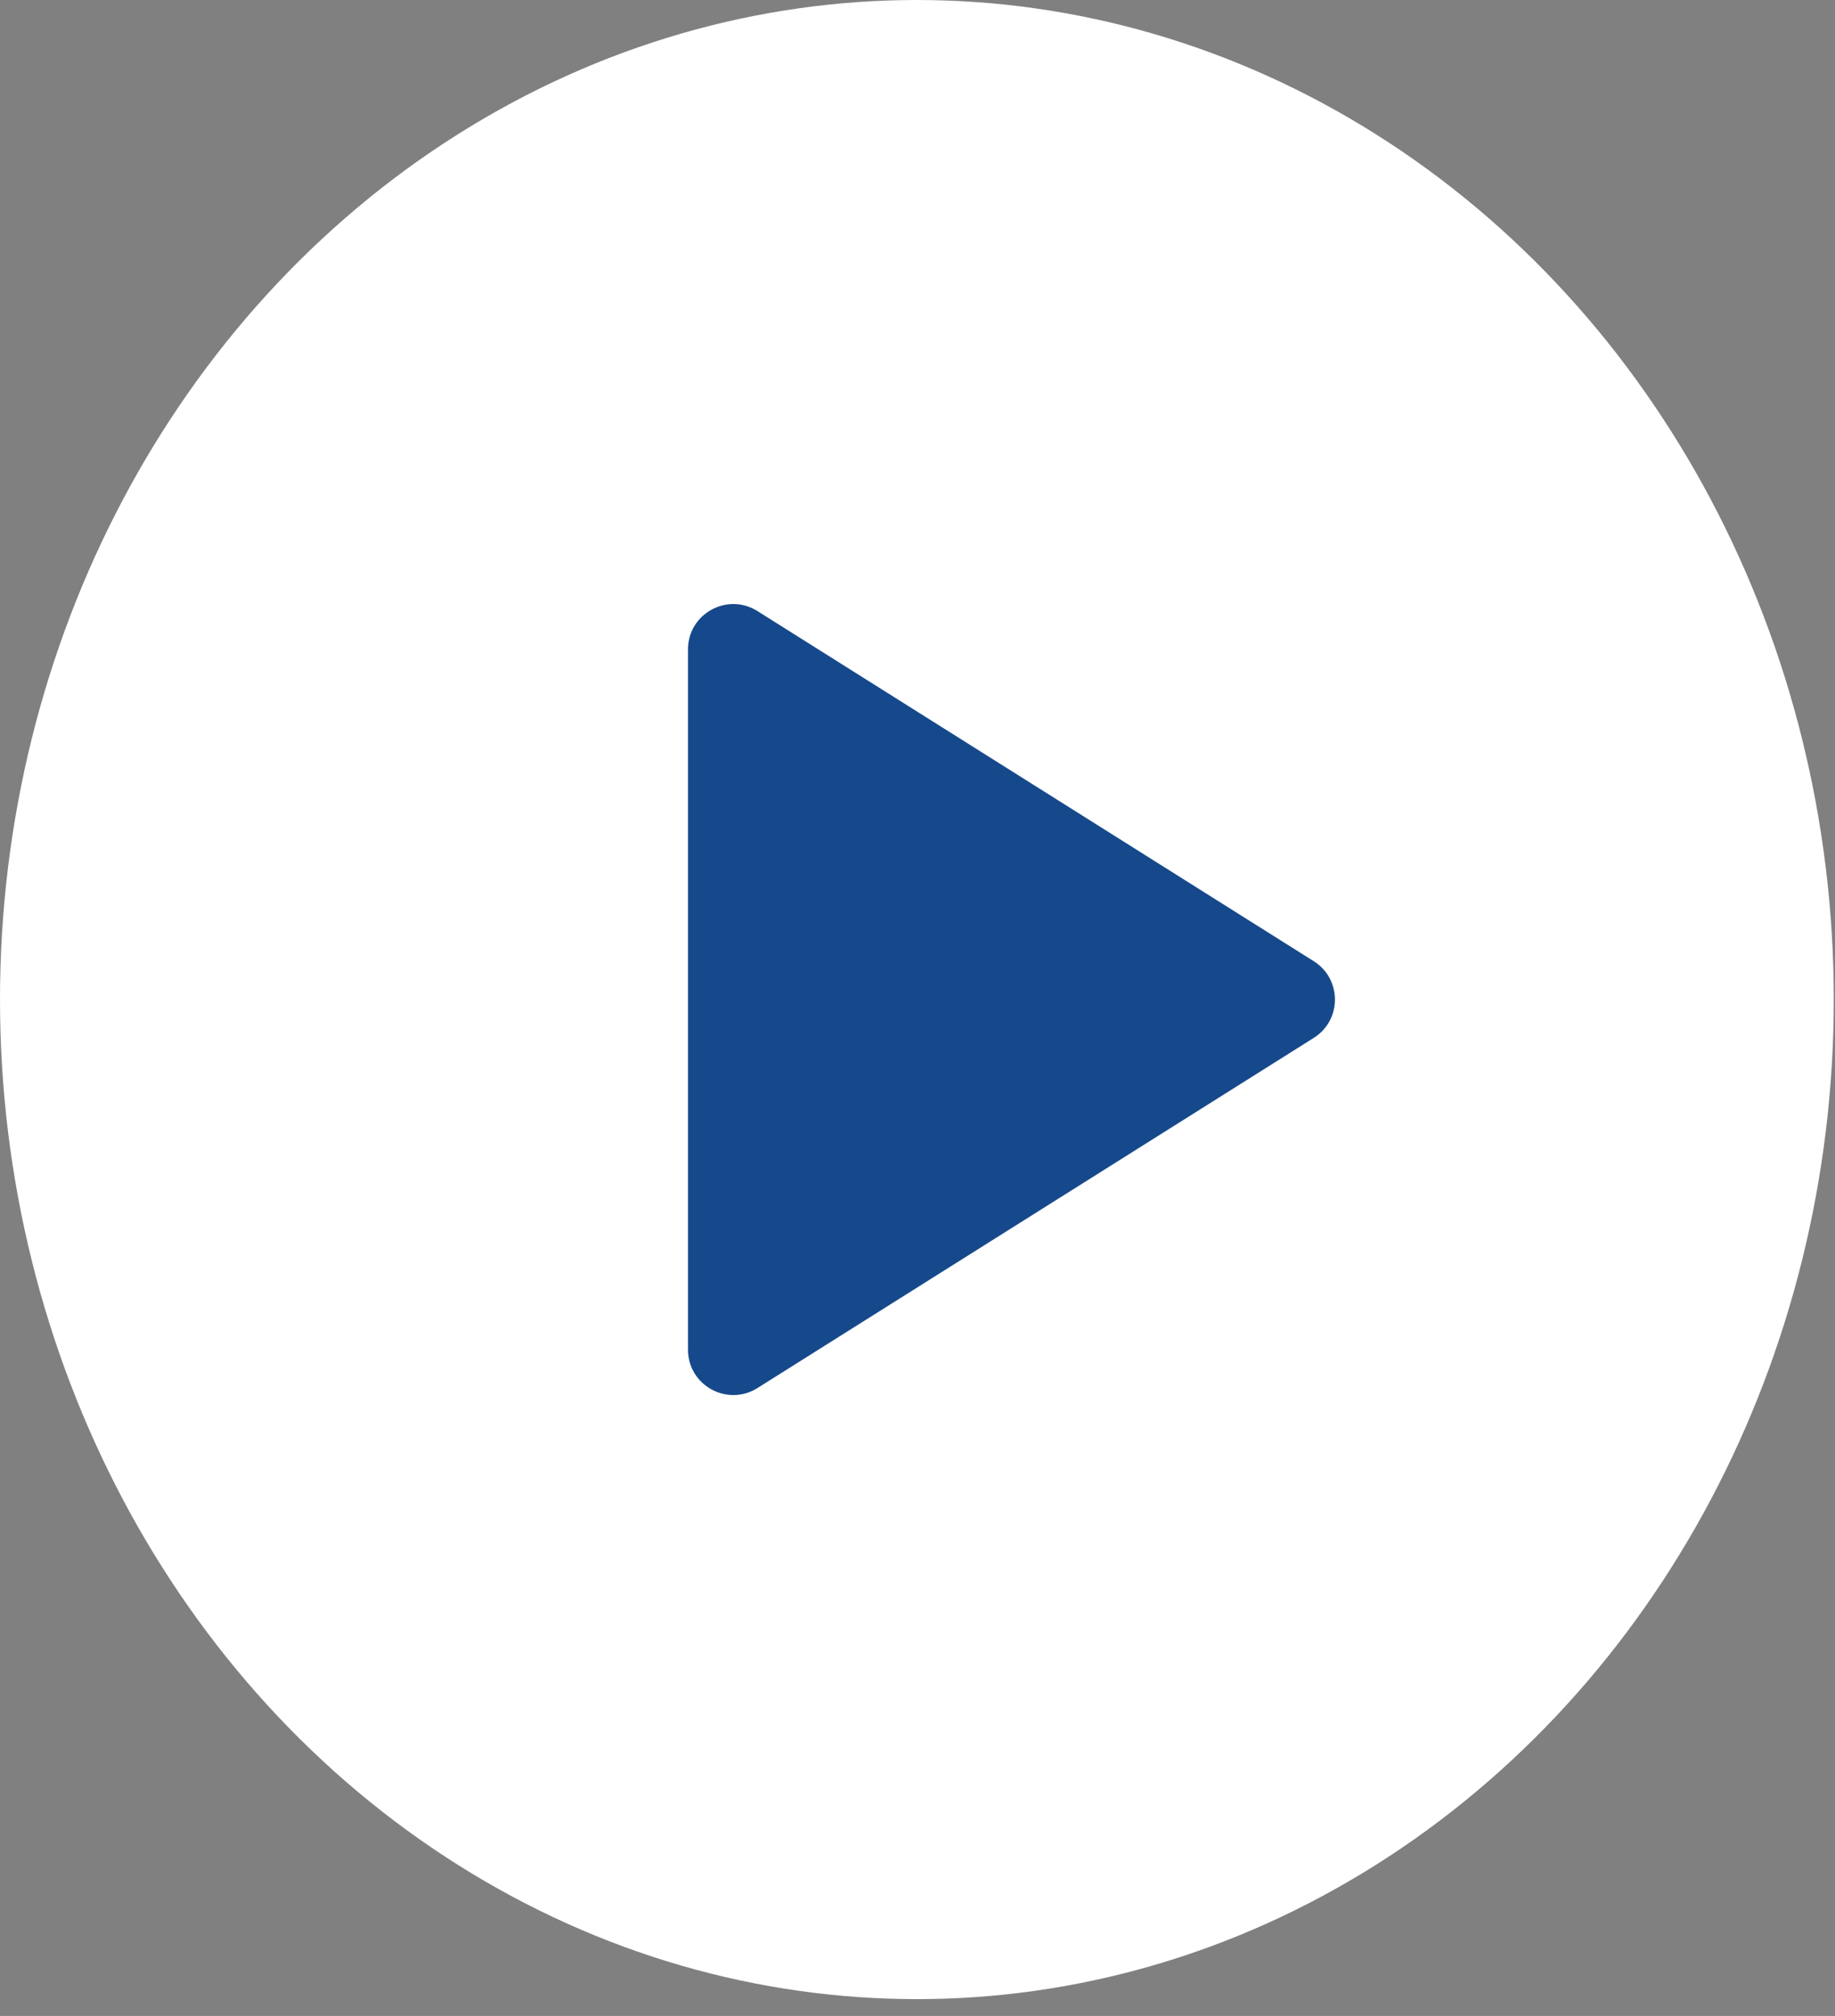 <svg width="81" height="89" viewBox="0 0 81 89" fill="none" xmlns="http://www.w3.org/2000/svg">
<rect x="0" y="0" width="81" height="89" fill="#808080" stroke="none"/>
<ellipse cx="40.473" cy="44.129" rx="40.473" ry="44.129" fill="white"/>
<path d="M57.992 42.436C59.238 43.221 59.238 45.037 57.992 45.821L33.435 61.28C32.103 62.118 30.369 61.161 30.369 59.587L30.369 28.67C30.369 27.096 32.103 26.139 33.435 26.978L57.992 42.436Z" fill="#16498B"/>
</svg>
